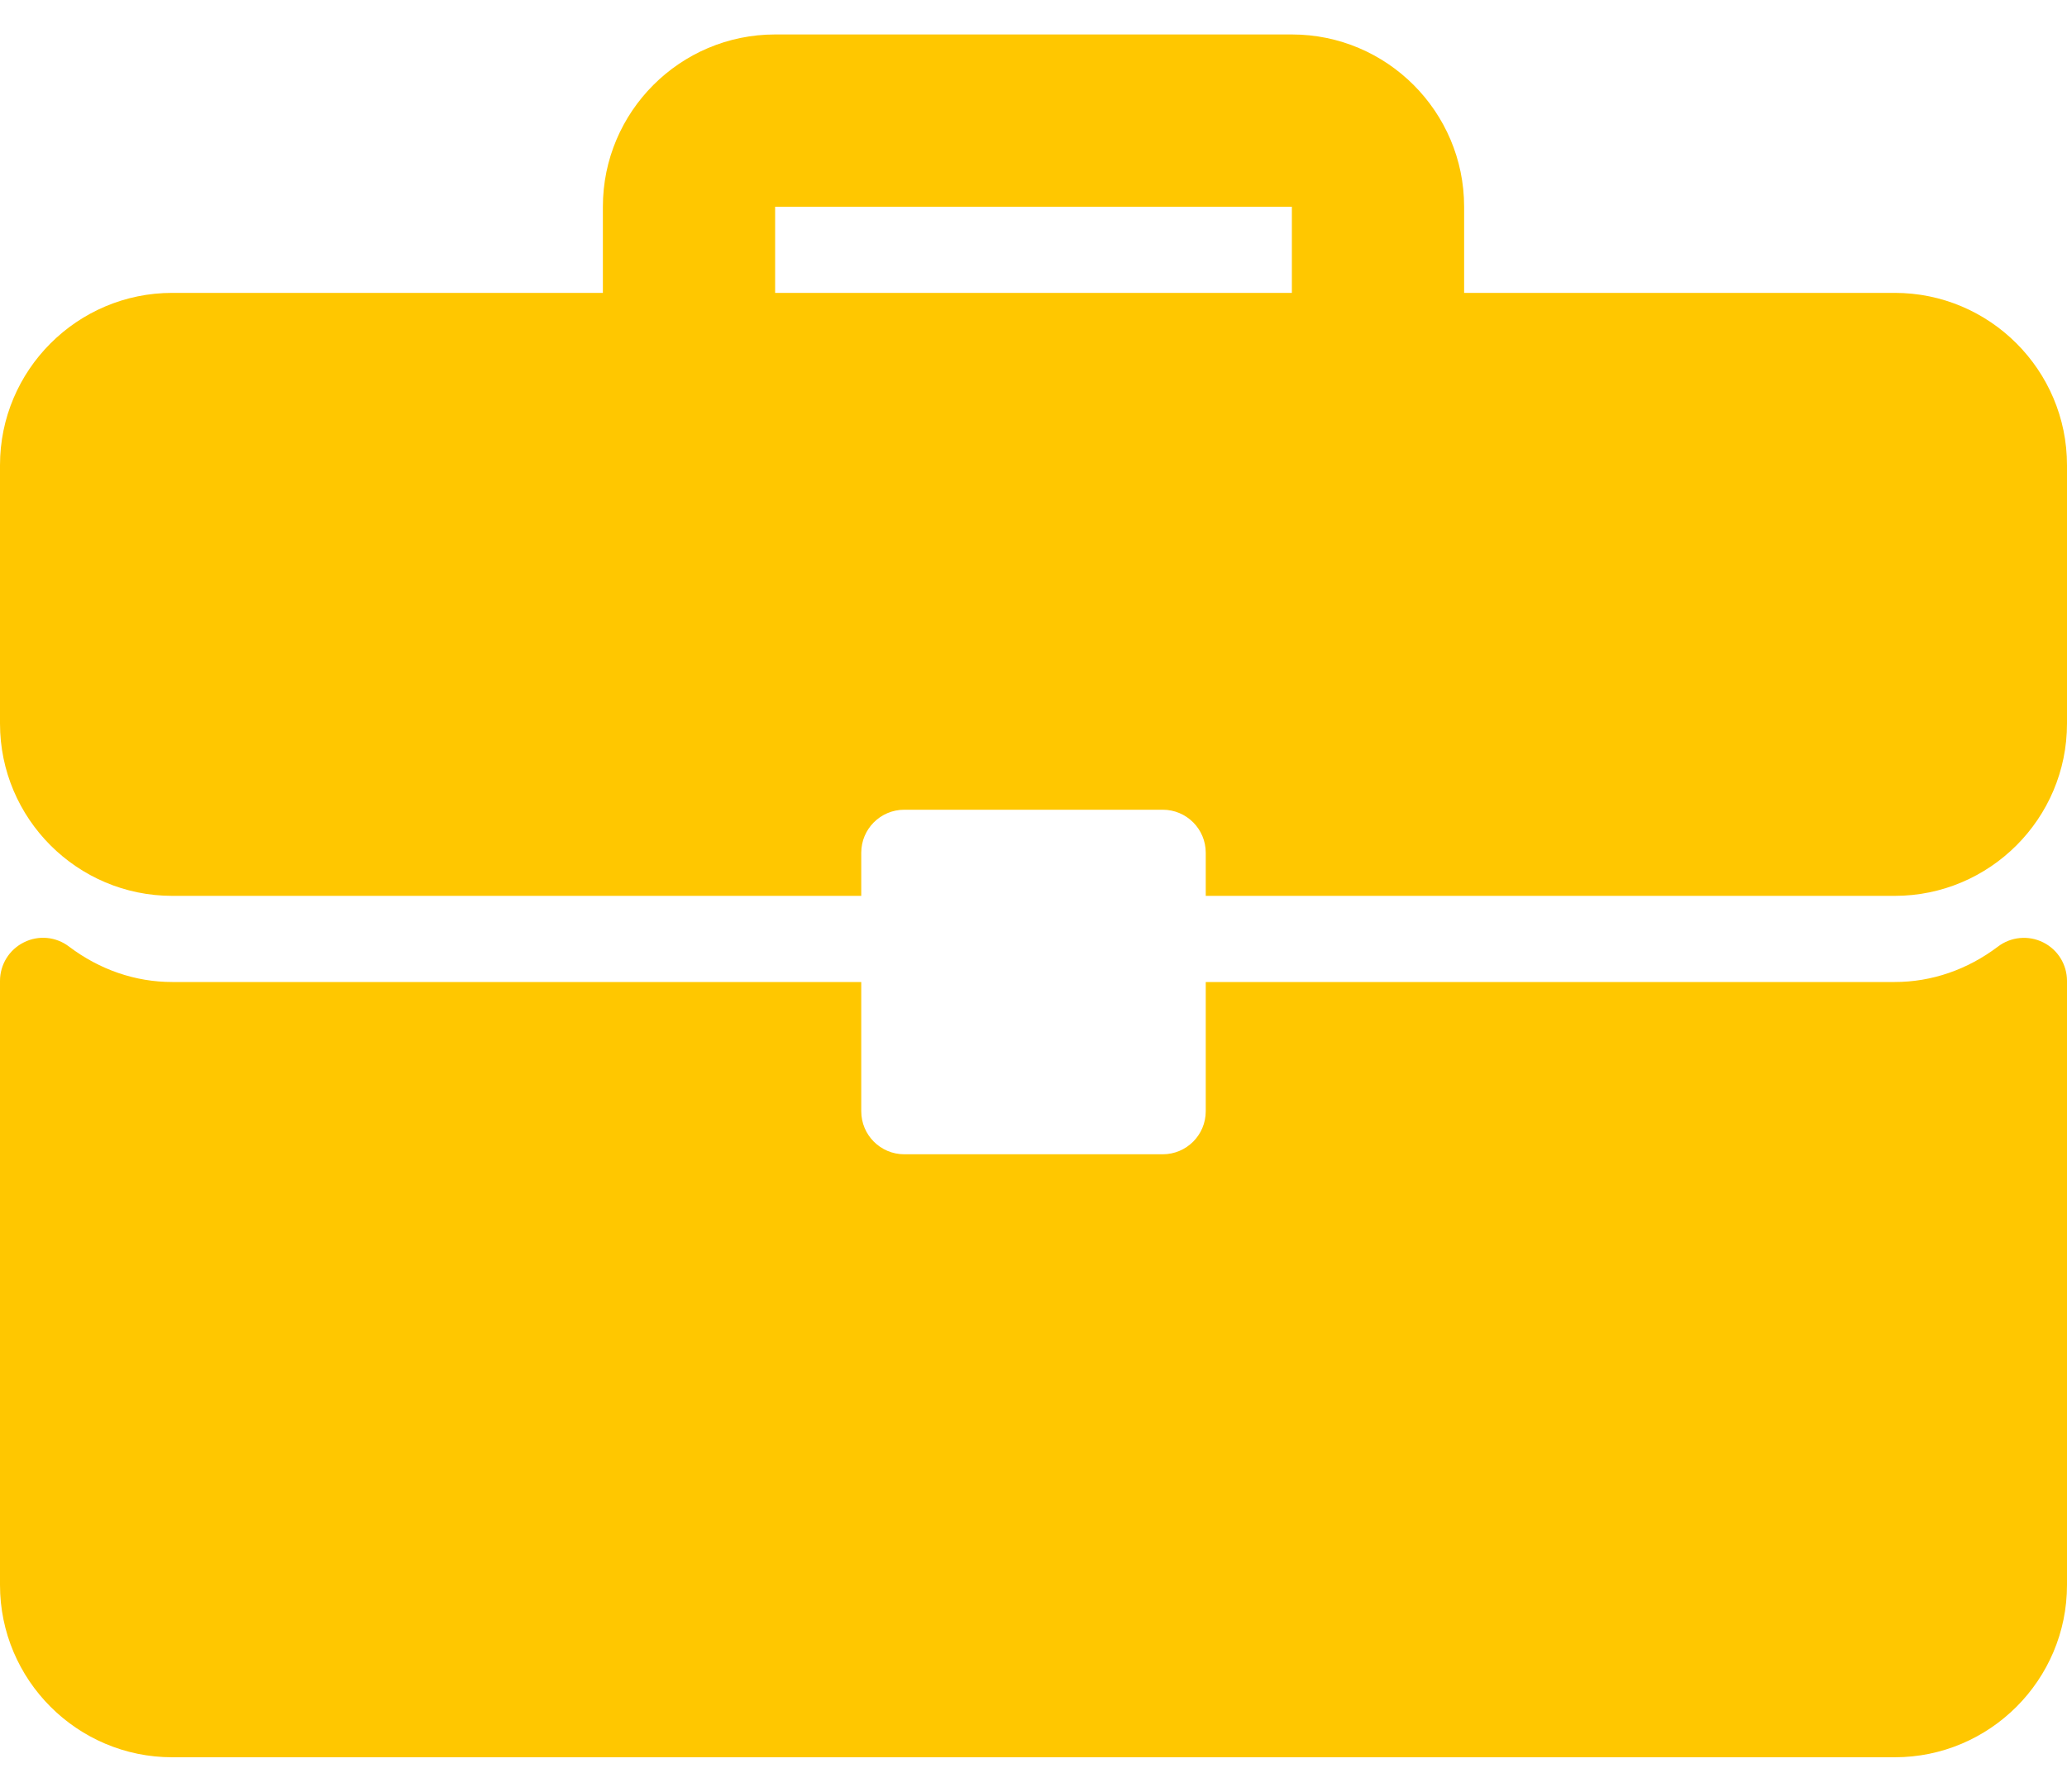 <svg width="45" height="39" viewBox="0 0 45 39" fill="none" xmlns="http://www.w3.org/2000/svg">
<path d="M41.25 6.375H31.875V4.5C31.875 2.432 30.193 0.75 28.125 0.75H16.875C14.807 0.75 13.125 2.432 13.125 4.5V6.375H3.75C1.682 6.375 0 8.057 0 10.125V15.75C0 17.818 1.682 19.5 3.75 19.5H18.75V18.562C18.75 18.044 19.169 17.625 19.688 17.625H25.313C25.831 17.625 26.25 18.044 26.25 18.562V19.5H41.25C43.318 19.5 45 17.818 45 15.75V10.125C45 8.057 43.318 6.375 41.25 6.375ZM28.125 6.375H16.875V4.5H28.125V6.375Z" fill="#FFC700"/>
<path d="M44.48 20.512C44.16 20.353 43.779 20.39 43.497 20.604C42.83 21.108 42.054 21.375 41.25 21.375H26.25V24.187C26.25 24.706 25.831 25.125 25.312 25.125H19.688C19.169 25.125 18.75 24.706 18.75 24.187V21.375H3.75C2.946 21.375 2.17 21.108 1.503 20.604C1.22 20.388 0.84 20.351 0.52 20.512C0.201 20.67 0 20.995 0 21.351V34.5C0 36.568 1.682 38.25 3.75 38.25H41.25C43.318 38.25 45 36.568 45 34.5V21.351C45 20.995 44.799 20.67 44.48 20.512Z" fill="#FFC700"/>
</svg>
